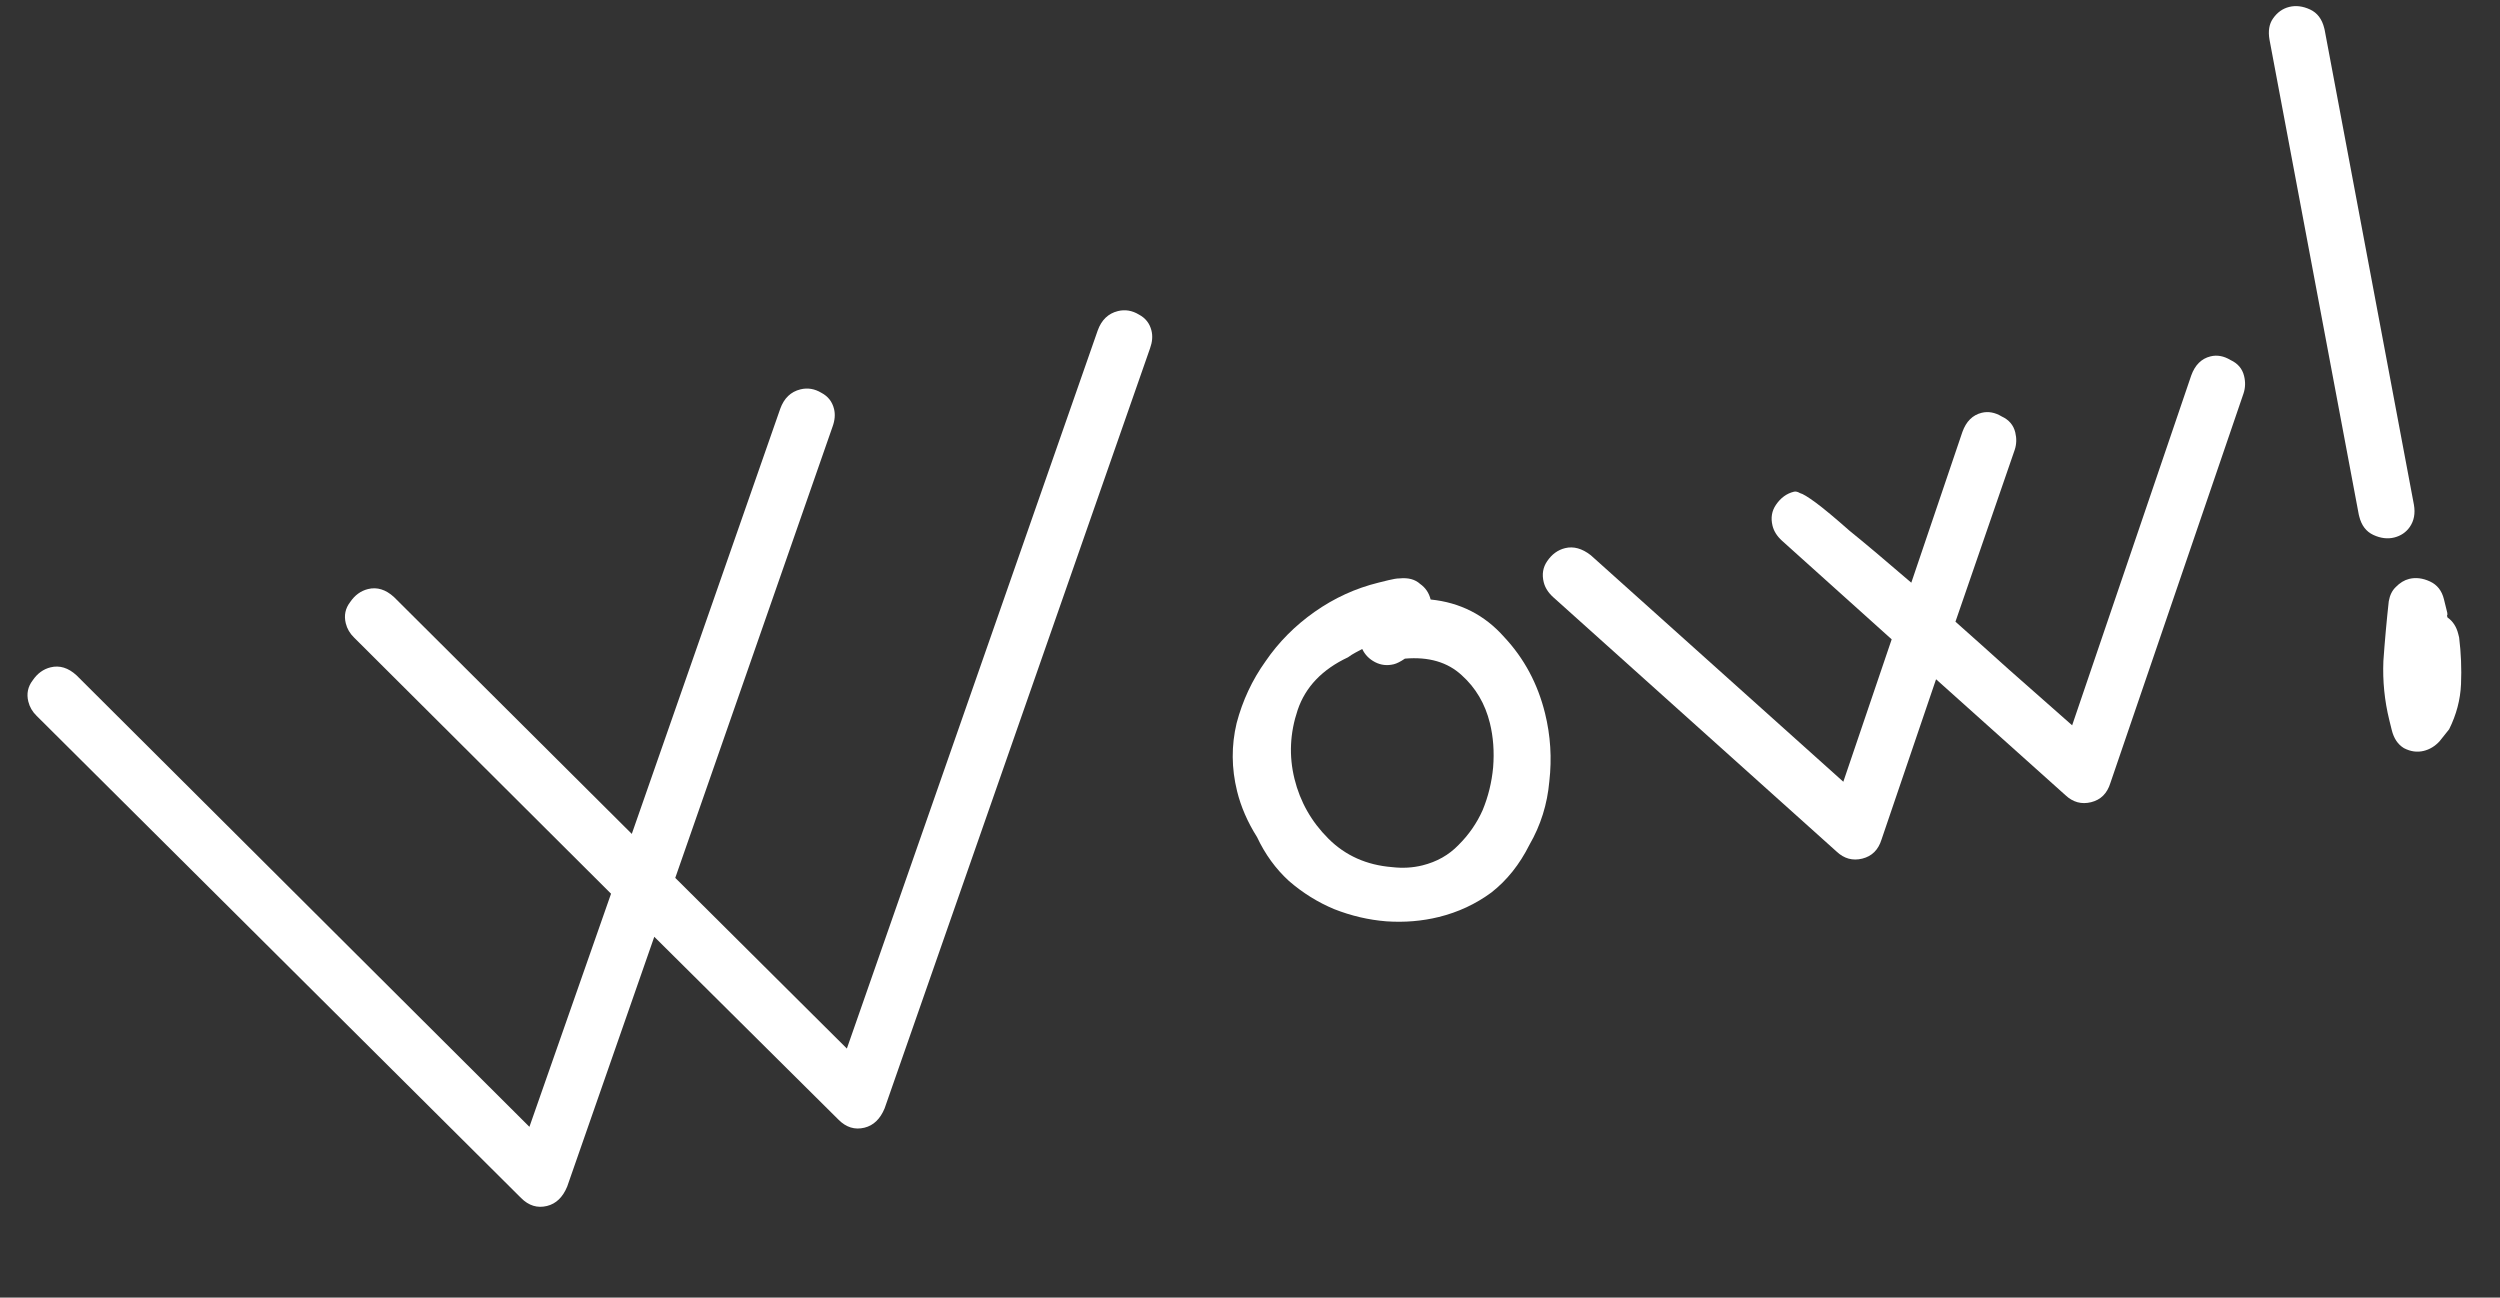 <?xml version="1.0" encoding="UTF-8"?> <svg xmlns="http://www.w3.org/2000/svg" width="210" height="109" viewBox="0 0 210 109" fill="none"><rect x="0" y="0" width="210" height="109" fill="#333333" stroke="none"/><path d="M205.569 51.466C205.594 51.567 205.587 51.649 205.549 51.712C205.562 51.763 205.574 51.813 205.587 51.864C206.041 52.182 206.343 52.645 206.493 53.252L206.568 53.556C206.728 54.86 206.781 56.163 206.726 57.466C206.671 58.769 206.338 60.033 205.727 61.259L205.689 61.429C205.714 61.316 205.727 61.259 205.727 61.259L204.927 62.262C204.546 62.678 204.102 62.949 203.596 63.074C203.039 63.211 202.482 63.133 201.926 62.841C201.421 62.535 201.081 62.028 200.906 61.319L200.7 60.483C200.301 58.863 200.135 57.211 200.204 55.529C200.323 53.834 200.474 52.158 200.657 50.501C200.747 49.995 200.944 49.597 201.249 49.307C201.592 48.954 201.966 48.727 202.371 48.627C202.928 48.49 203.51 48.562 204.116 48.842C204.723 49.122 205.113 49.617 205.288 50.326L205.569 51.466ZM190.637 3.327C190.513 2.606 190.609 2.018 190.927 1.563C191.283 1.046 191.74 0.718 192.297 0.581C192.854 0.443 193.436 0.515 194.042 0.795C194.648 1.075 195.045 1.595 195.233 2.355L195.27 2.507L202.77 42.404C202.895 43.126 202.779 43.745 202.423 44.263C202.105 44.717 201.668 45.013 201.111 45.151C200.553 45.288 199.972 45.216 199.365 44.936C198.759 44.656 198.362 44.136 198.175 43.376L198.137 43.224L190.637 3.327Z" fill="white"></path><path d="M149.686 45.419C149.269 45.039 149.005 44.62 148.893 44.164C148.73 43.506 148.827 42.918 149.183 42.4C149.577 41.82 150.078 41.454 150.686 41.304C150.838 41.267 151.008 41.306 151.198 41.42C151.425 41.471 151.867 41.738 152.524 42.221C153.18 42.704 154.126 43.492 155.363 44.584C156.637 45.613 158.366 47.067 160.549 48.947L164.841 36.283C165.16 35.398 165.699 34.862 166.459 34.675C167.016 34.538 167.579 34.641 168.147 34.984C168.753 35.264 169.131 35.709 169.281 36.316C169.406 36.823 169.392 37.31 169.239 37.778L164.258 52.223C165.633 53.442 167.115 54.769 168.705 56.203C170.282 57.588 172.067 59.162 174.06 60.927L184.062 31.544C184.381 30.659 184.92 30.123 185.68 29.936C186.237 29.798 186.8 29.901 187.368 30.245C187.974 30.525 188.353 30.969 188.502 31.577C188.627 32.083 188.613 32.571 188.46 33.038L177.271 65.777C177.002 66.649 176.463 67.185 175.653 67.385C174.842 67.585 174.122 67.386 173.491 66.79L162.629 57.057L158.05 70.516C157.781 71.388 157.242 71.924 156.432 72.124C155.621 72.324 154.901 72.126 154.27 71.529L130.465 50.159C130.048 49.778 129.784 49.36 129.672 48.904C129.509 48.245 129.606 47.657 129.962 47.14C130.356 46.559 130.857 46.194 131.465 46.044C132.174 45.869 132.894 46.067 133.626 46.639L154.839 65.667L158.901 53.705L149.686 45.419Z" fill="white"></path><path d="M118.013 55.325C117.645 55.576 117.335 55.733 117.081 55.796C116.524 55.933 115.999 55.875 115.507 55.62C115.014 55.365 114.655 54.997 114.428 54.516C114.238 54.617 114.048 54.717 113.858 54.818C113.668 54.918 113.459 55.05 113.231 55.214C111.064 56.232 109.655 57.708 109.003 59.641C108.352 61.575 108.263 63.504 108.738 65.429C109.212 67.353 110.162 69.027 111.587 70.448C113.012 71.87 114.794 72.666 116.931 72.838C117.817 72.942 118.665 72.894 119.475 72.694C120.69 72.394 121.704 71.822 122.517 70.977C123.38 70.119 124.054 69.147 124.538 68.061C125.01 66.924 125.305 65.723 125.423 64.458C125.528 63.142 125.437 61.902 125.15 60.737C124.75 59.117 123.964 57.779 122.791 56.725C121.605 55.621 120.012 55.154 118.013 55.325ZM117.56 48.586C118.294 48.512 118.869 48.666 119.286 49.047C119.74 49.365 120.036 49.802 120.173 50.359C122.652 50.608 124.711 51.658 126.35 53.511C128.027 55.3 129.171 57.435 129.783 59.917C130.245 61.791 130.366 63.696 130.144 65.631C129.974 67.553 129.418 69.329 128.476 70.958C127.648 72.613 126.581 73.951 125.275 74.971C123.956 75.941 122.486 76.626 120.865 77.026C119.447 77.375 117.973 77.497 116.442 77.391C114.962 77.272 113.508 76.932 112.081 76.371C110.703 75.797 109.434 75.009 108.274 74.005C107.164 72.99 106.269 71.76 105.591 70.315C104.798 69.06 104.239 67.774 103.914 66.457C103.44 64.532 103.427 62.628 103.876 60.745C104.375 58.848 105.184 57.118 106.303 55.552C107.408 53.937 108.786 52.549 110.434 51.391C112.083 50.232 113.869 49.415 115.794 48.941L116.63 48.735C117.035 48.635 117.345 48.585 117.56 48.586Z" fill="white"></path><path d="M29.744 53.557C29.391 53.214 29.158 52.815 29.045 52.359C28.883 51.7 29.005 51.106 29.412 50.576C29.806 49.995 30.307 49.63 30.915 49.48C31.674 49.293 32.401 49.517 33.095 50.152L53.071 70.048L65.541 34.334C65.861 33.449 66.425 32.907 67.236 32.707C67.843 32.557 68.431 32.654 69 32.998C69.555 33.29 69.908 33.741 70.058 34.348C70.171 34.804 70.131 35.297 69.939 35.828L56.722 73.742L71.137 88.079L92.208 27.759C92.527 26.874 93.092 26.332 93.902 26.132C94.51 25.982 95.098 26.079 95.666 26.422C96.222 26.715 96.575 27.165 96.724 27.773C96.837 28.229 96.797 28.722 96.606 29.253L74.309 93.099C73.939 93.996 73.375 94.538 72.615 94.726C71.805 94.925 71.078 94.702 70.435 94.054L54.96 78.689L47.643 99.674C47.273 100.571 46.708 101.114 45.949 101.301C45.138 101.501 44.411 101.277 43.768 100.63L3.077 60.132C2.724 59.789 2.491 59.39 2.379 58.934C2.217 58.276 2.339 57.681 2.745 57.151C3.139 56.571 3.64 56.205 4.248 56.056C5.008 55.868 5.735 56.092 6.428 56.727L44.471 94.654L51.328 75.072L29.744 53.557Z" fill="white"></path></svg> 